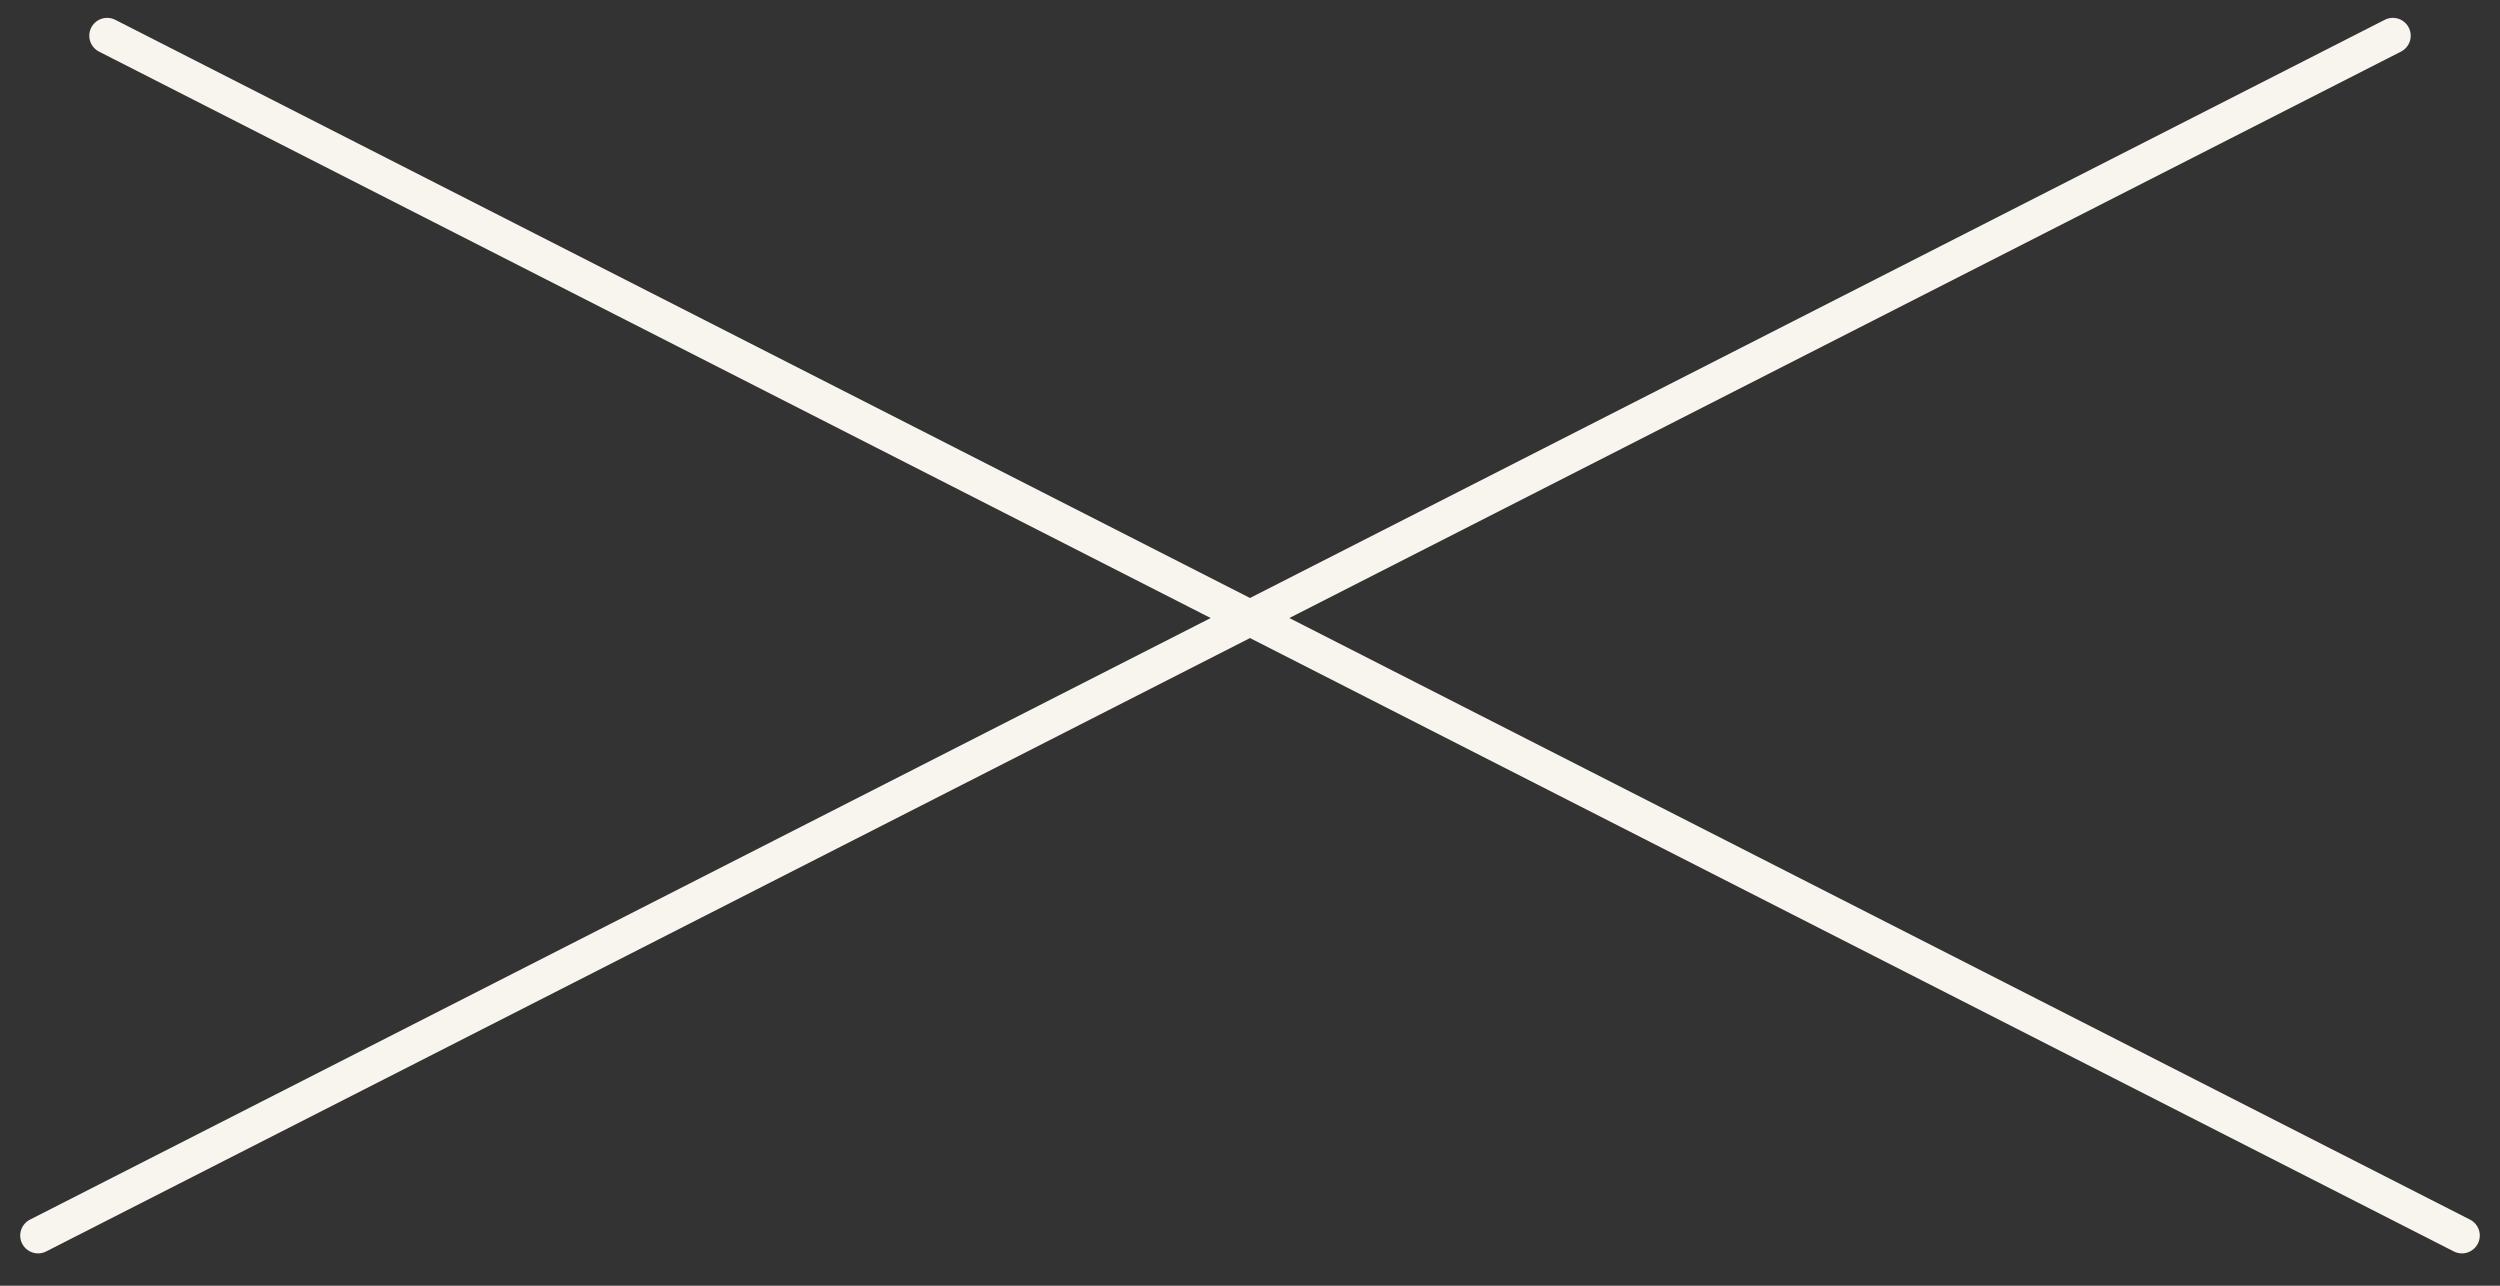 <svg width="70" height="36" viewBox="0 0 70 36" fill="none" xmlns="http://www.w3.org/2000/svg">
<rect x="0" y="0" width="70" height="36" fill="#333333" stroke="none"/>
<path d="M3 1L68.934 34.595" stroke="#F8F5EF" stroke-linecap="round"/>
<path d="M67 1L1.066 34.595" stroke="#F8F5EF" stroke-linecap="round"/>
</svg>
